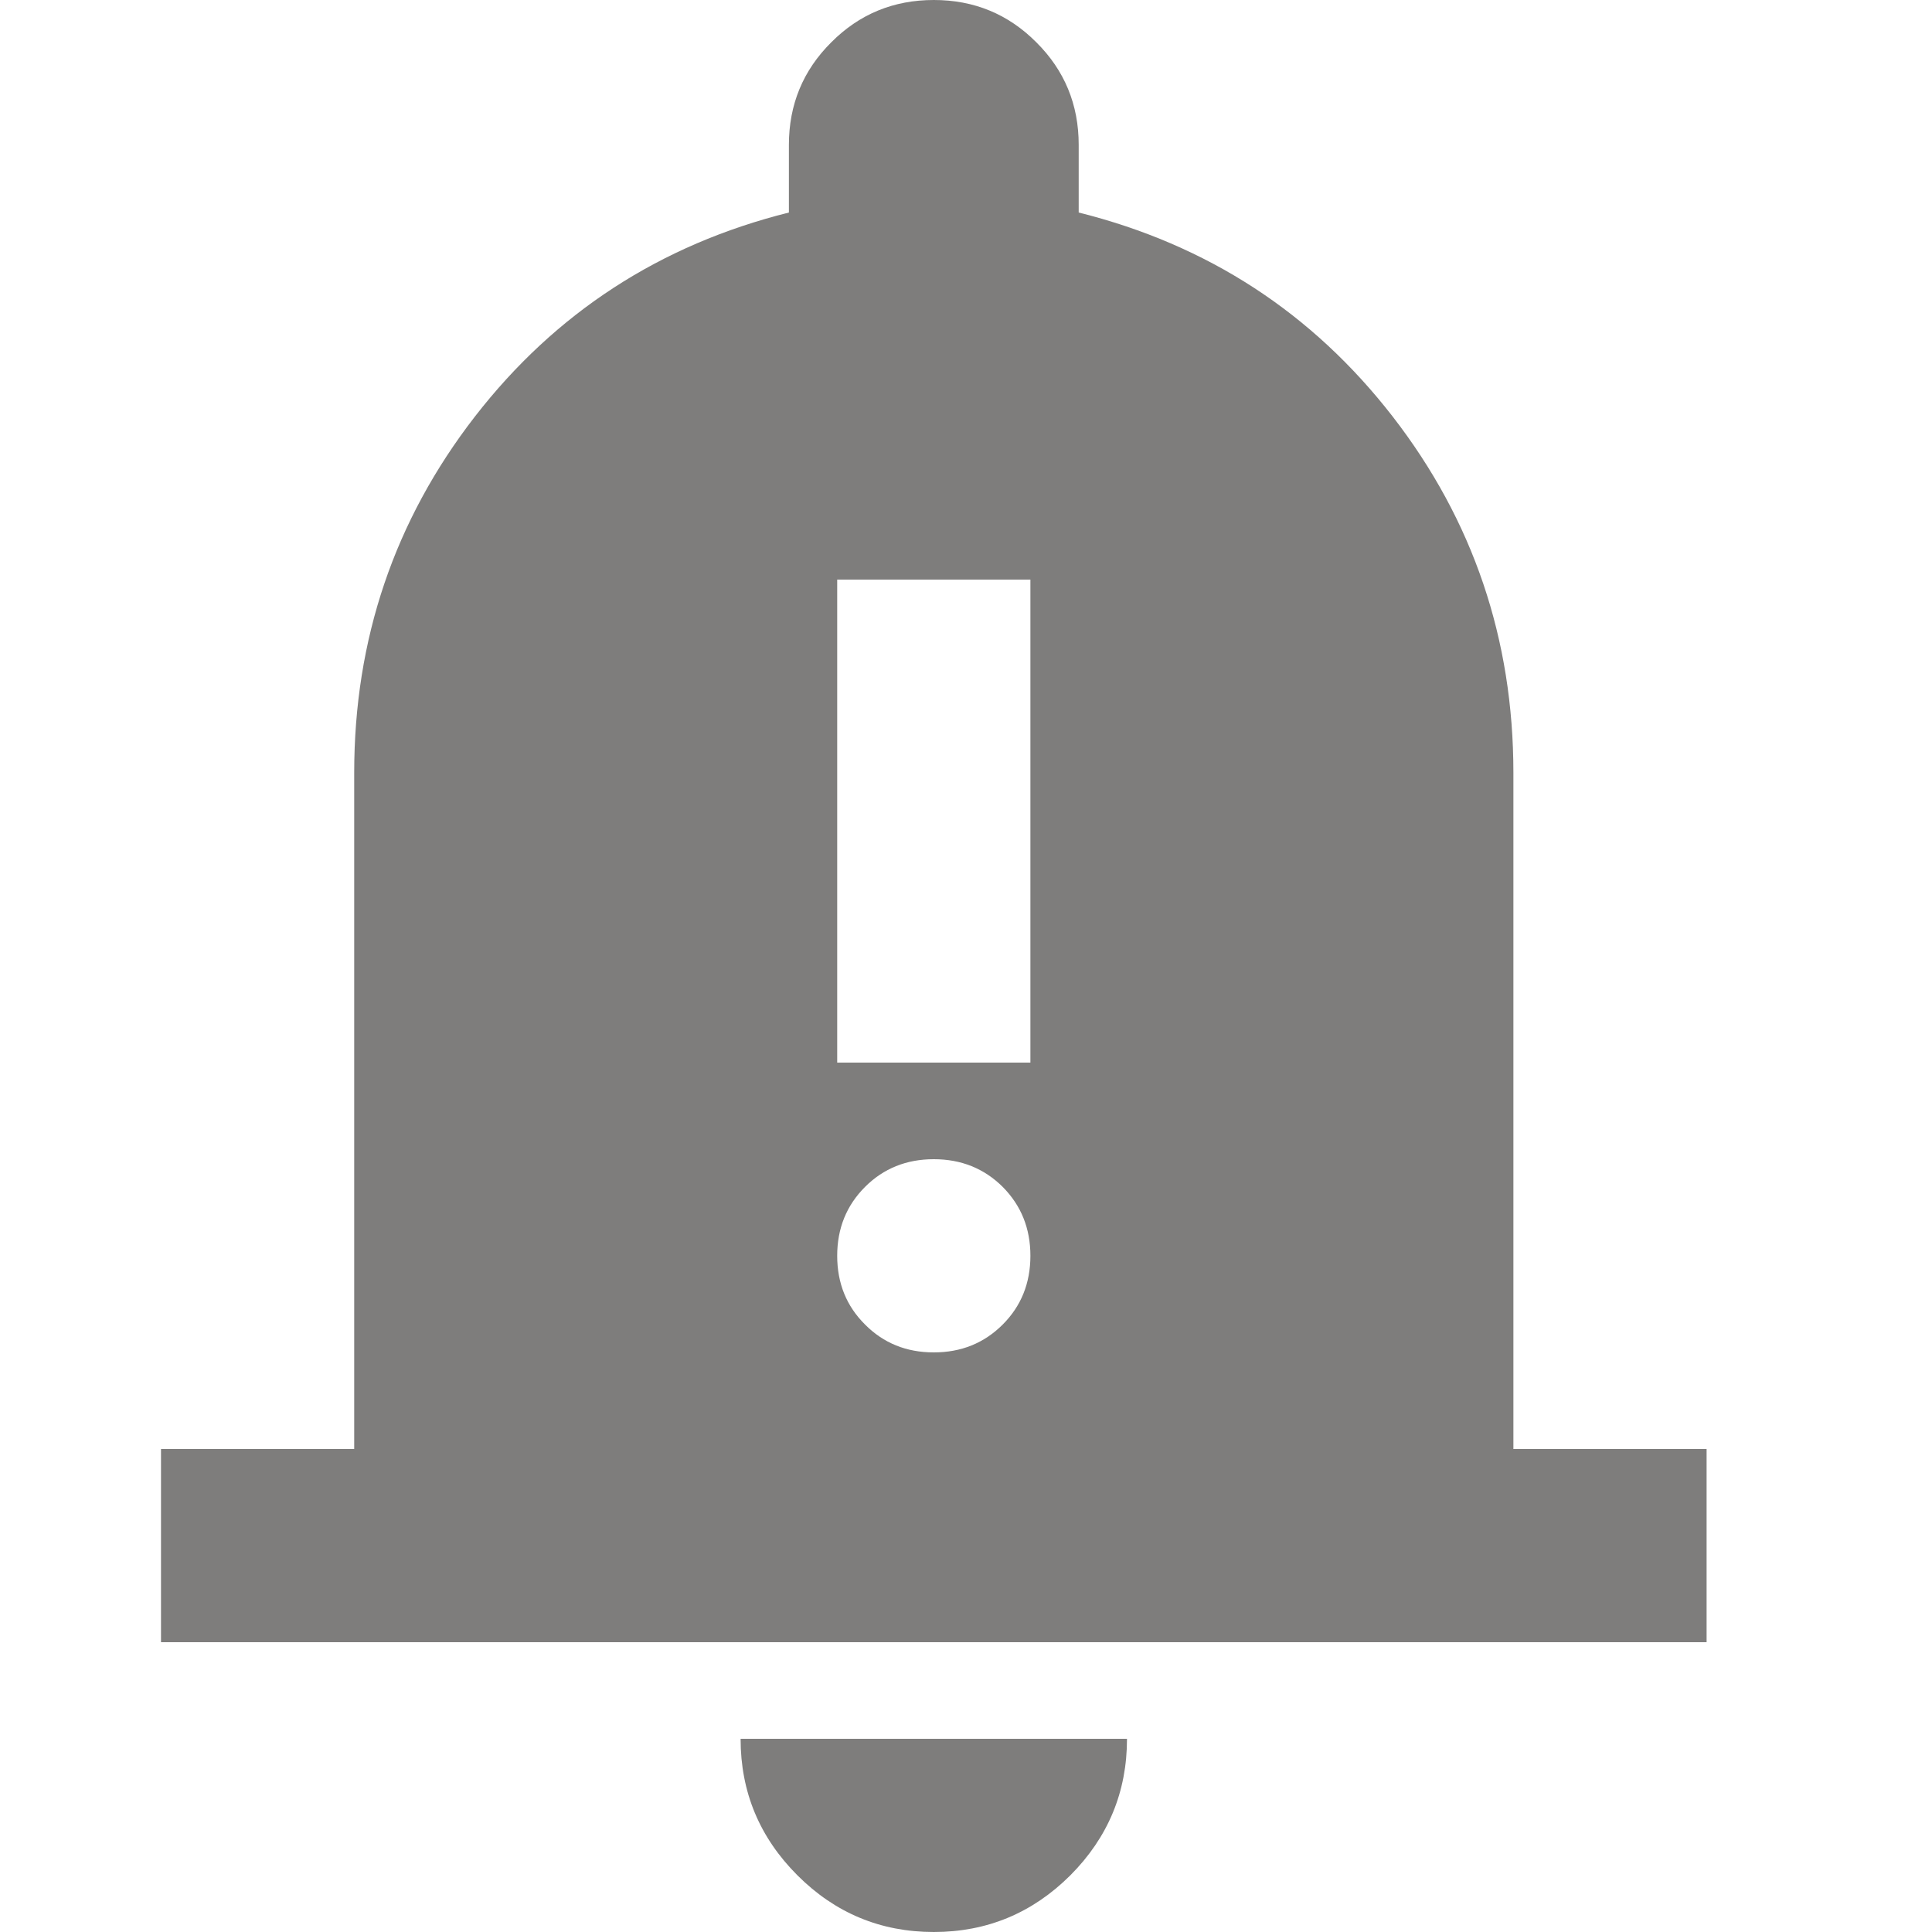 <svg width="24" height="24" viewBox="0 0 24 24" fill="none" xmlns="http://www.w3.org/2000/svg">
<path d="M10.4 13.2H12.8V7.2H10.4V13.2ZM11.6 16.8C11.94 16.8 12.225 16.685 12.456 16.454C12.685 16.225 12.8 15.94 12.8 15.6C12.8 15.26 12.685 14.975 12.456 14.744C12.225 14.515 11.94 14.4 11.6 14.4C11.26 14.4 10.975 14.515 10.746 14.744C10.515 14.975 10.4 15.26 10.4 15.6C10.4 15.94 10.515 16.225 10.746 16.454C10.975 16.685 11.26 16.8 11.6 16.8ZM2 20.4V18H4.4V9.6C4.4 7.94 4.9 6.465 5.9 5.174C6.9 3.885 8.2 3.04 9.8 2.64V1.8C9.8 1.3 9.975 0.875 10.326 0.526C10.675 0.175 11.1 0 11.6 0C12.1 0 12.525 0.175 12.874 0.526C13.225 0.875 13.4 1.3 13.4 1.8V2.64C15 3.04 16.3 3.885 17.3 5.174C18.3 6.465 18.8 7.94 18.8 9.6V18H21.2V20.4H2ZM11.6 24C10.94 24 10.375 23.765 9.906 23.296C9.435 22.825 9.2 22.26 9.2 21.6H14C14 22.26 13.765 22.825 13.296 23.296C12.825 23.765 12.26 24 11.6 24Z" fill="#7E7D7C"/>
</svg>
